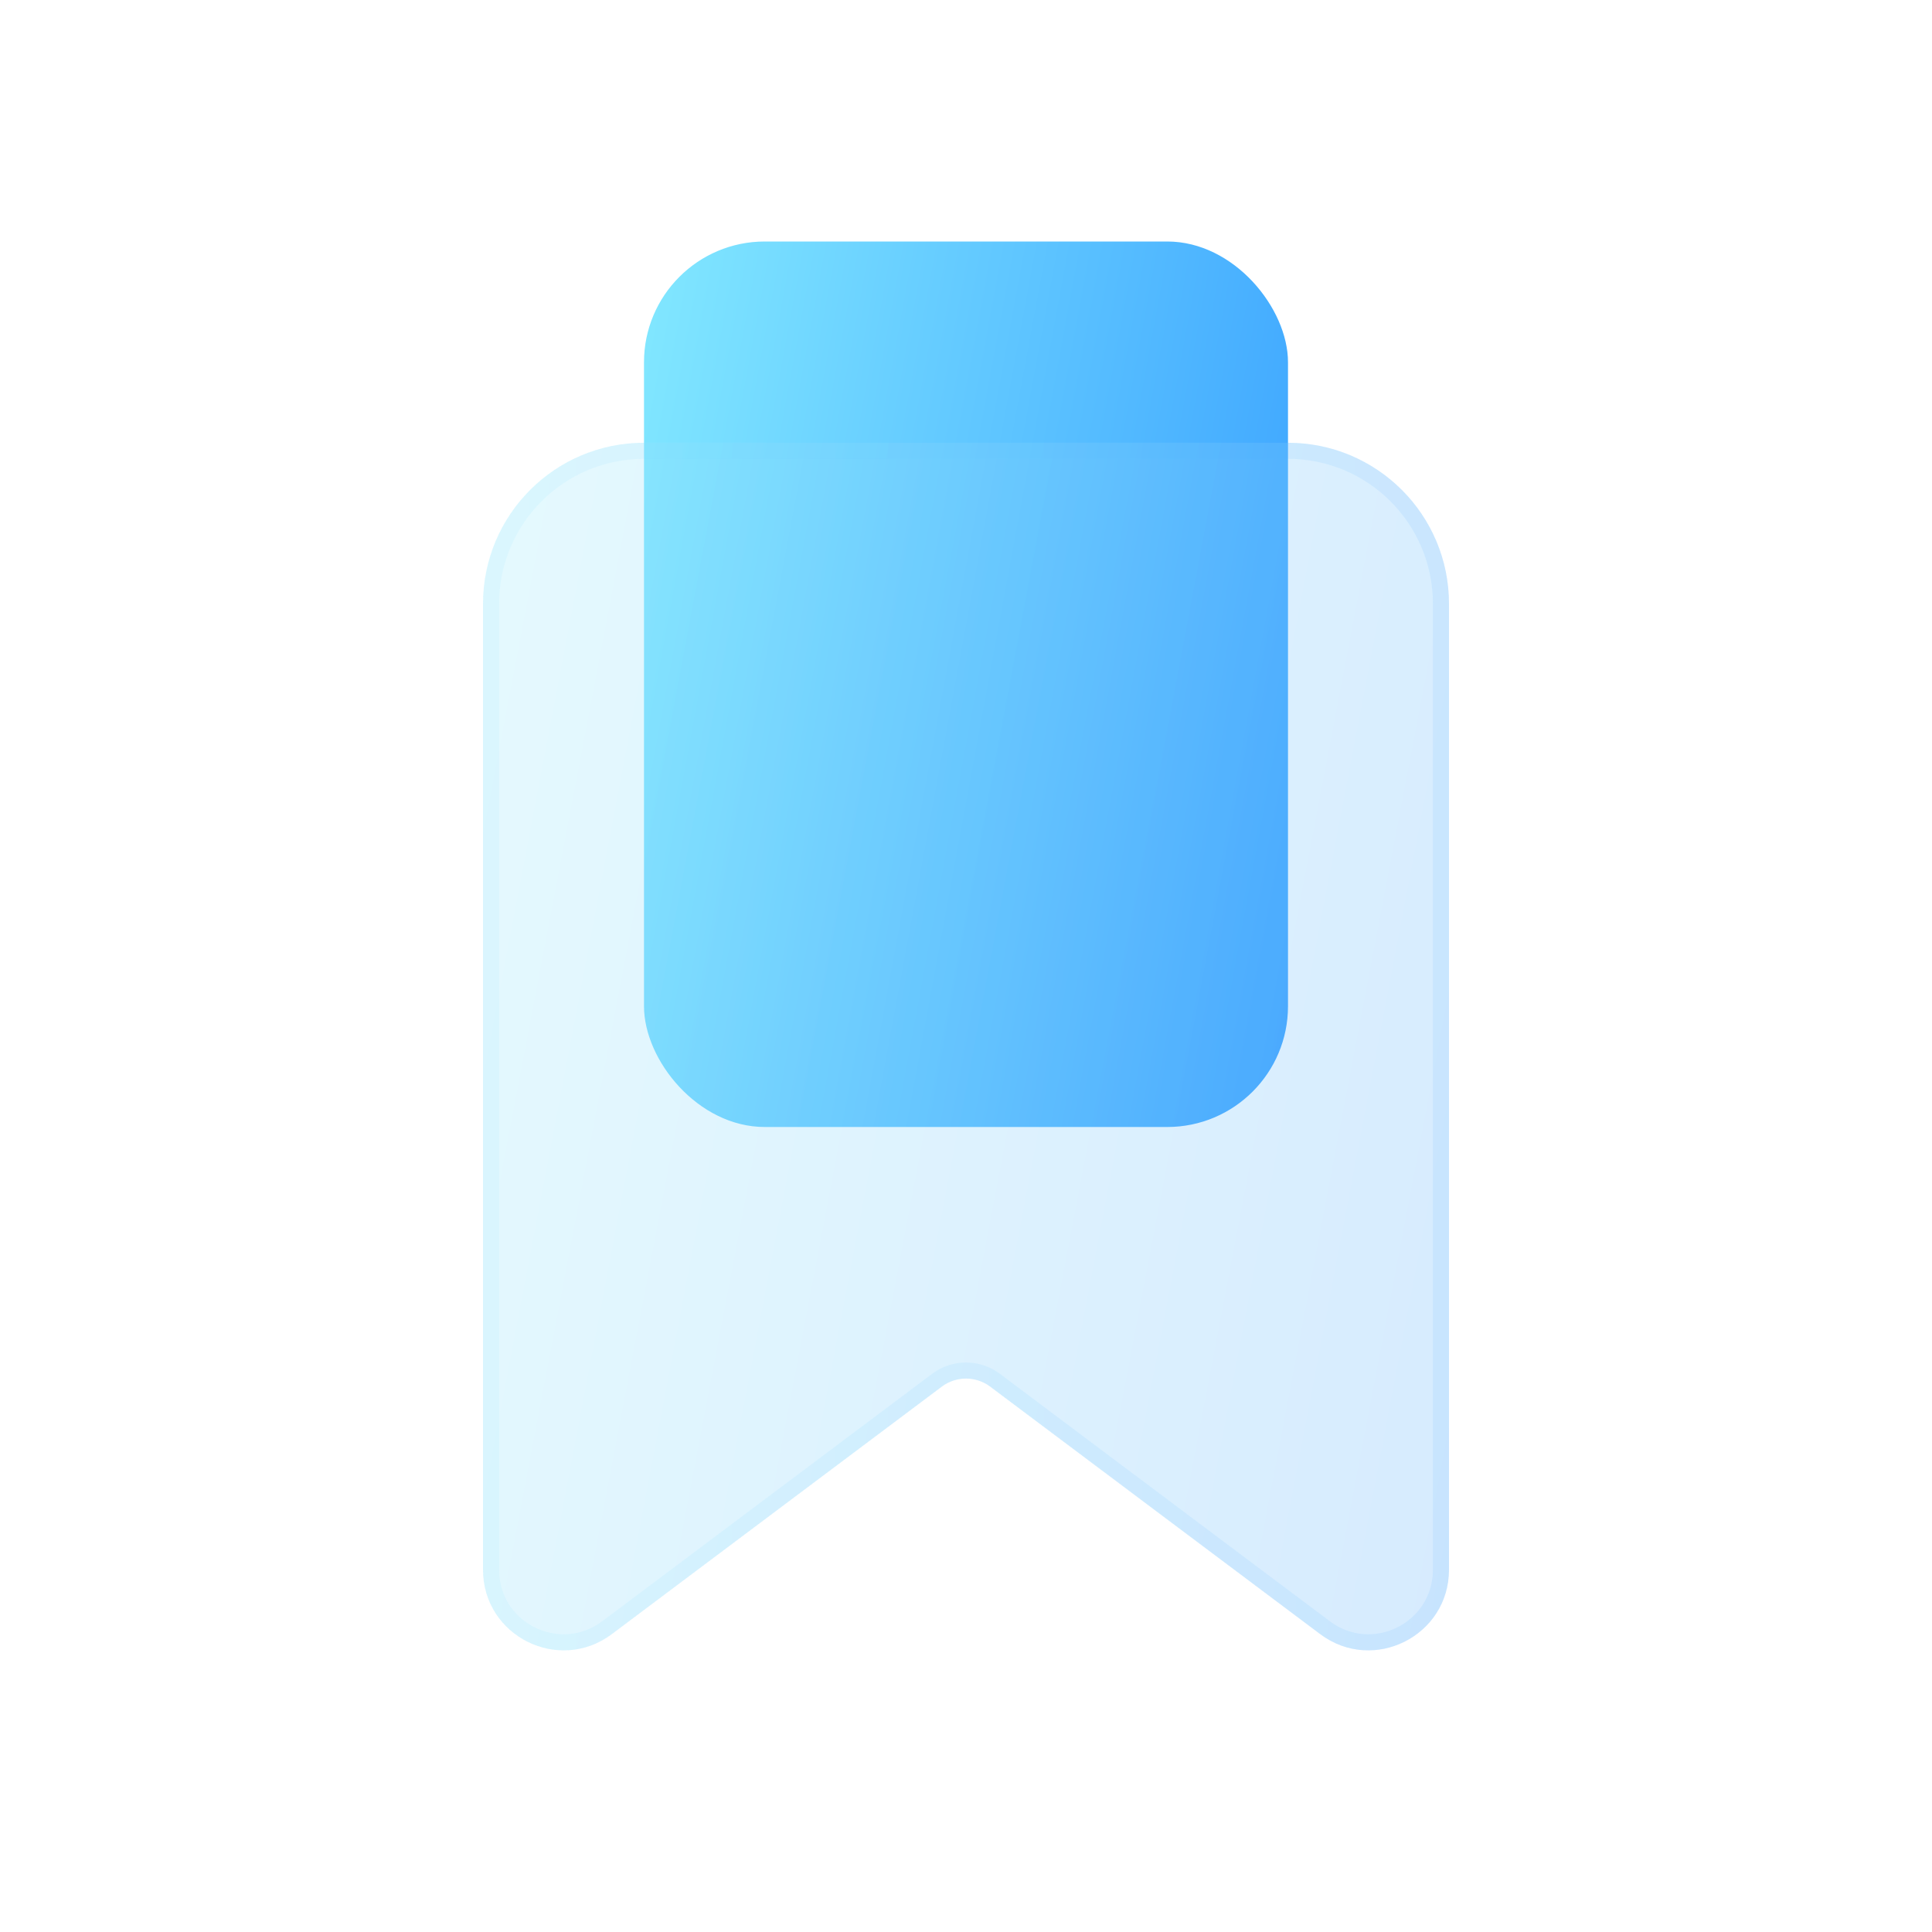 <?xml version="1.0" encoding="UTF-8"?> <svg xmlns="http://www.w3.org/2000/svg" width="24" height="24" viewBox="0 0 24 24" fill="none"><rect x="8" y="3" width="8" height="11" rx="1.5" fill="url(#paint0_linear_37_1422)"></rect><g filter="url(#filter0_i_37_1422)" data-figma-bg-blur-radius="3"><path d="M6 7C6 5.895 6.895 5 8 5H16C17.105 5 18 5.895 18 7V19C18 19.824 17.059 20.294 16.4 19.8L12.3 16.725C12.122 16.592 11.878 16.592 11.7 16.725L7.6 19.8C6.941 20.294 6 19.824 6 19V7Z" fill="#F1F1F1" fill-opacity="0.1"></path><path d="M6 7C6 5.895 6.895 5 8 5H16C17.105 5 18 5.895 18 7V19C18 19.824 17.059 20.294 16.4 19.8L12.3 16.725C12.122 16.592 11.878 16.592 11.7 16.725L7.6 19.8C6.941 20.294 6 19.824 6 19V7Z" fill="url(#paint1_linear_37_1422)" fill-opacity="0.2"></path><path d="M8 5.1H16C17.049 5.1 17.9 5.951 17.9 7V19C17.9 19.742 17.053 20.165 16.46 19.72L12.36 16.645C12.147 16.485 11.853 16.485 11.64 16.645L7.54 19.72C6.947 20.165 6.1 19.742 6.1 19V7C6.1 5.951 6.951 5.1 8 5.1Z" stroke="url(#paint2_linear_37_1422)" stroke-opacity="0.1" stroke-width="0.2"></path></g><defs><filter id="filter0_i_37_1422" x="3" y="2" width="18" height="21.002" filterUnits="userSpaceOnUse" color-interpolation-filters="sRGB"><feFlood flood-opacity="0" result="BackgroundImageFix"></feFlood><feBlend mode="normal" in="SourceGraphic" in2="BackgroundImageFix" result="shape"></feBlend><feColorMatrix in="SourceAlpha" type="matrix" values="0 0 0 0 0 0 0 0 0 0 0 0 0 0 0 0 0 0 127 0" result="hardAlpha"></feColorMatrix><feOffset dy="0.5"></feOffset><feGaussianBlur stdDeviation="1"></feGaussianBlur><feComposite in2="hardAlpha" operator="arithmetic" k2="-1" k3="1"></feComposite><feColorMatrix type="matrix" values="0 0 0 0 1 0 0 0 0 1 0 0 0 0 1 0 0 0 0.15 0"></feColorMatrix><feBlend mode="normal" in2="shape" result="effect1_innerShadow_37_1422"></feBlend></filter><clipPath id="bgblur_0_37_1422_clip_path" transform="translate(-3 -2)"><path d="M6 7C6 5.895 6.895 5 8 5H16C17.105 5 18 5.895 18 7V19C18 19.824 17.059 20.294 16.4 19.8L12.3 16.725C12.122 16.592 11.878 16.592 11.7 16.725L7.6 19.8C6.941 20.294 6 19.824 6 19V7Z"></path></clipPath><linearGradient id="paint0_linear_37_1422" x1="8" y1="3" x2="17.701" y2="4.791" gradientUnits="userSpaceOnUse"><stop stop-color="#82E8FF"></stop><stop offset="1" stop-color="#379FFF"></stop></linearGradient><linearGradient id="paint1_linear_37_1422" x1="6" y1="5" x2="20.52" y2="7.765" gradientUnits="userSpaceOnUse"><stop stop-color="#82E8FF"></stop><stop offset="1" stop-color="#379FFF"></stop></linearGradient><linearGradient id="paint2_linear_37_1422" x1="6.375" y1="5.727" x2="18" y2="5.727" gradientUnits="userSpaceOnUse"><stop stop-color="#7EE5FF"></stop><stop offset="1" stop-color="#41A9FF"></stop></linearGradient></defs></svg> 